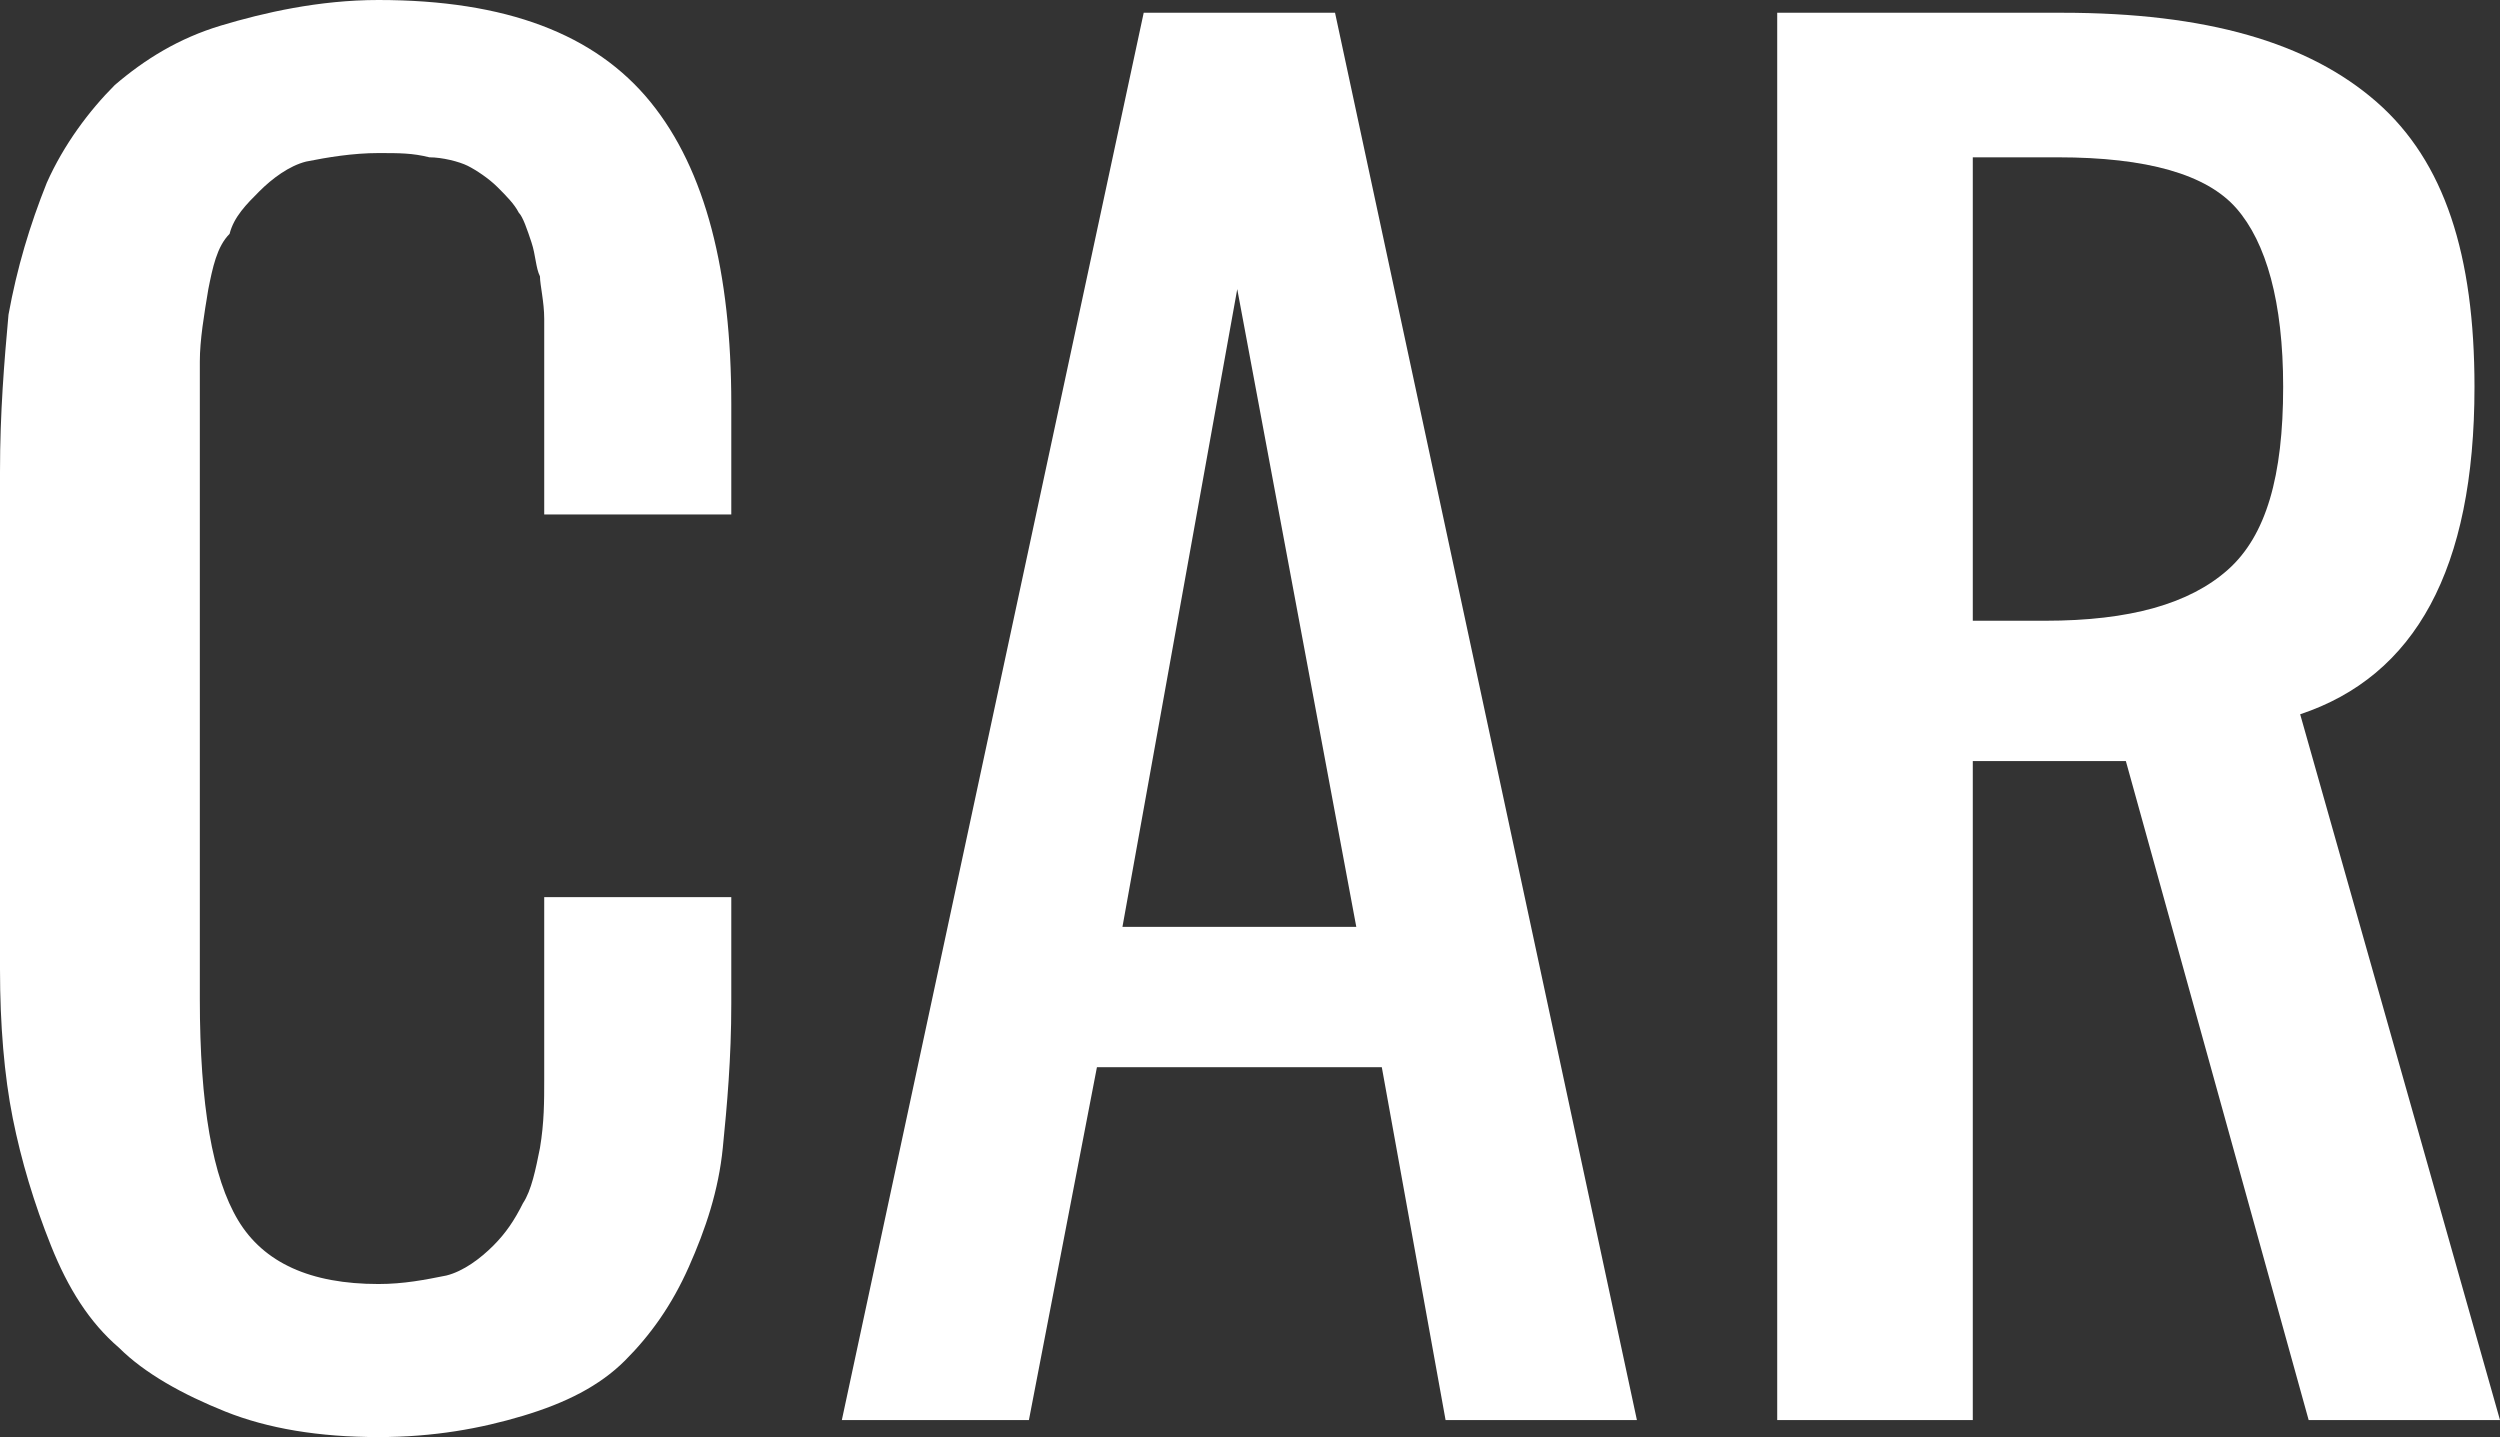 <!-- Generator: Adobe Illustrator 22.0.1, SVG Export Plug-In  -->
<svg version="1.1"
	 xmlns="http://www.w3.org/2000/svg" xmlns:xlink="http://www.w3.org/1999/xlink" xmlns:a="http://ns.adobe.com/AdobeSVGViewerExtensions/3.0/"
	 x="0px" y="0px" width="58.8px" height="33.8px" viewBox="0 0 58.8 33.8" style="enable-background:new 0 0 58.8 33.8;"
	 xml:space="preserve">
<rect x="0" y="0" width="58.8" height="33.8" fill="#333333" stroke="none"/>
<style type="text/css">
	.st0{fill:#FFFFFF;}
</style>
<defs>
</defs>
<g>
	<path class="st0" d="M8.9,33.8c-1.4,0-2.6-0.2-3.6-0.6s-1.9-0.9-2.5-1.5c-0.7-0.6-1.2-1.4-1.6-2.4c-0.4-1-0.7-2-0.9-3
		C0.1,25.3,0,24.1,0,22.8V11.1c0-1.4,0.1-2.6,0.2-3.7c0.2-1.1,0.5-2.1,0.9-3.1c0.4-0.9,1-1.7,1.6-2.3c0.7-0.6,1.5-1.1,2.5-1.4
		S7.5,0,8.9,0c3,0,5.1,0.8,6.4,2.4c1.3,1.6,1.9,4,1.9,7.1v2.6h-4.4V9.8c0-0.5,0-0.9,0-1.2c0-0.3,0-0.6,0-1.1c0-0.4-0.1-0.8-0.1-1
		c-0.1-0.2-0.1-0.5-0.2-0.8c-0.1-0.3-0.2-0.6-0.3-0.7c-0.1-0.2-0.3-0.4-0.5-0.6C11.5,4.2,11.2,4,11,3.9s-0.6-0.2-0.9-0.2
		C9.7,3.6,9.4,3.6,8.9,3.6c-0.6,0-1.2,0.1-1.7,0.2C6.8,3.9,6.4,4.2,6.1,4.5c-0.3,0.3-0.6,0.6-0.7,1C5.1,5.8,5,6.3,4.9,6.8
		C4.8,7.4,4.7,8,4.7,8.5c0,0.5,0,1.2,0,1.9v13.1c0,2.5,0.3,4.2,0.9,5.2c0.6,1,1.7,1.5,3.3,1.5c0.6,0,1.1-0.1,1.6-0.2
		c0.4-0.1,0.8-0.4,1.1-0.7c0.3-0.3,0.5-0.6,0.7-1c0.2-0.3,0.3-0.8,0.4-1.3c0.1-0.6,0.1-1.1,0.1-1.6s0-1.1,0-1.9v-2.4h4.4v2.5
		c0,1.3-0.1,2.4-0.2,3.4s-0.4,1.9-0.8,2.8c-0.4,0.9-0.9,1.6-1.5,2.2c-0.6,0.6-1.4,1-2.4,1.3C11.3,33.6,10.2,33.8,8.9,33.8z"/>
	<path class="st0" d="M19.8,33.4l7.1-33.1h4.5l7.1,33.1H34l-1.5-8.3h-6.7l-1.6,8.3H19.8z M26.4,21.8h5.5l-2.8-15L26.4,21.8z"/>
	<path class="st0" d="M41.8,33.4V0.3h6.7c3.4,0,5.8,0.7,7.4,2.1c1.6,1.4,2.3,3.6,2.3,6.7c0,4.3-1.4,6.8-4.1,7.7l4.7,16.6h-4.5
		L50,17.9h-3.6v15.5H41.8z M46.4,14.6h1.7c2,0,3.4-0.4,4.3-1.2c0.9-0.8,1.3-2.2,1.3-4.3c0-2-0.4-3.4-1.1-4.2
		c-0.7-0.8-2.1-1.2-4.2-1.2h-2V14.6z"/>
</g>
</svg>
